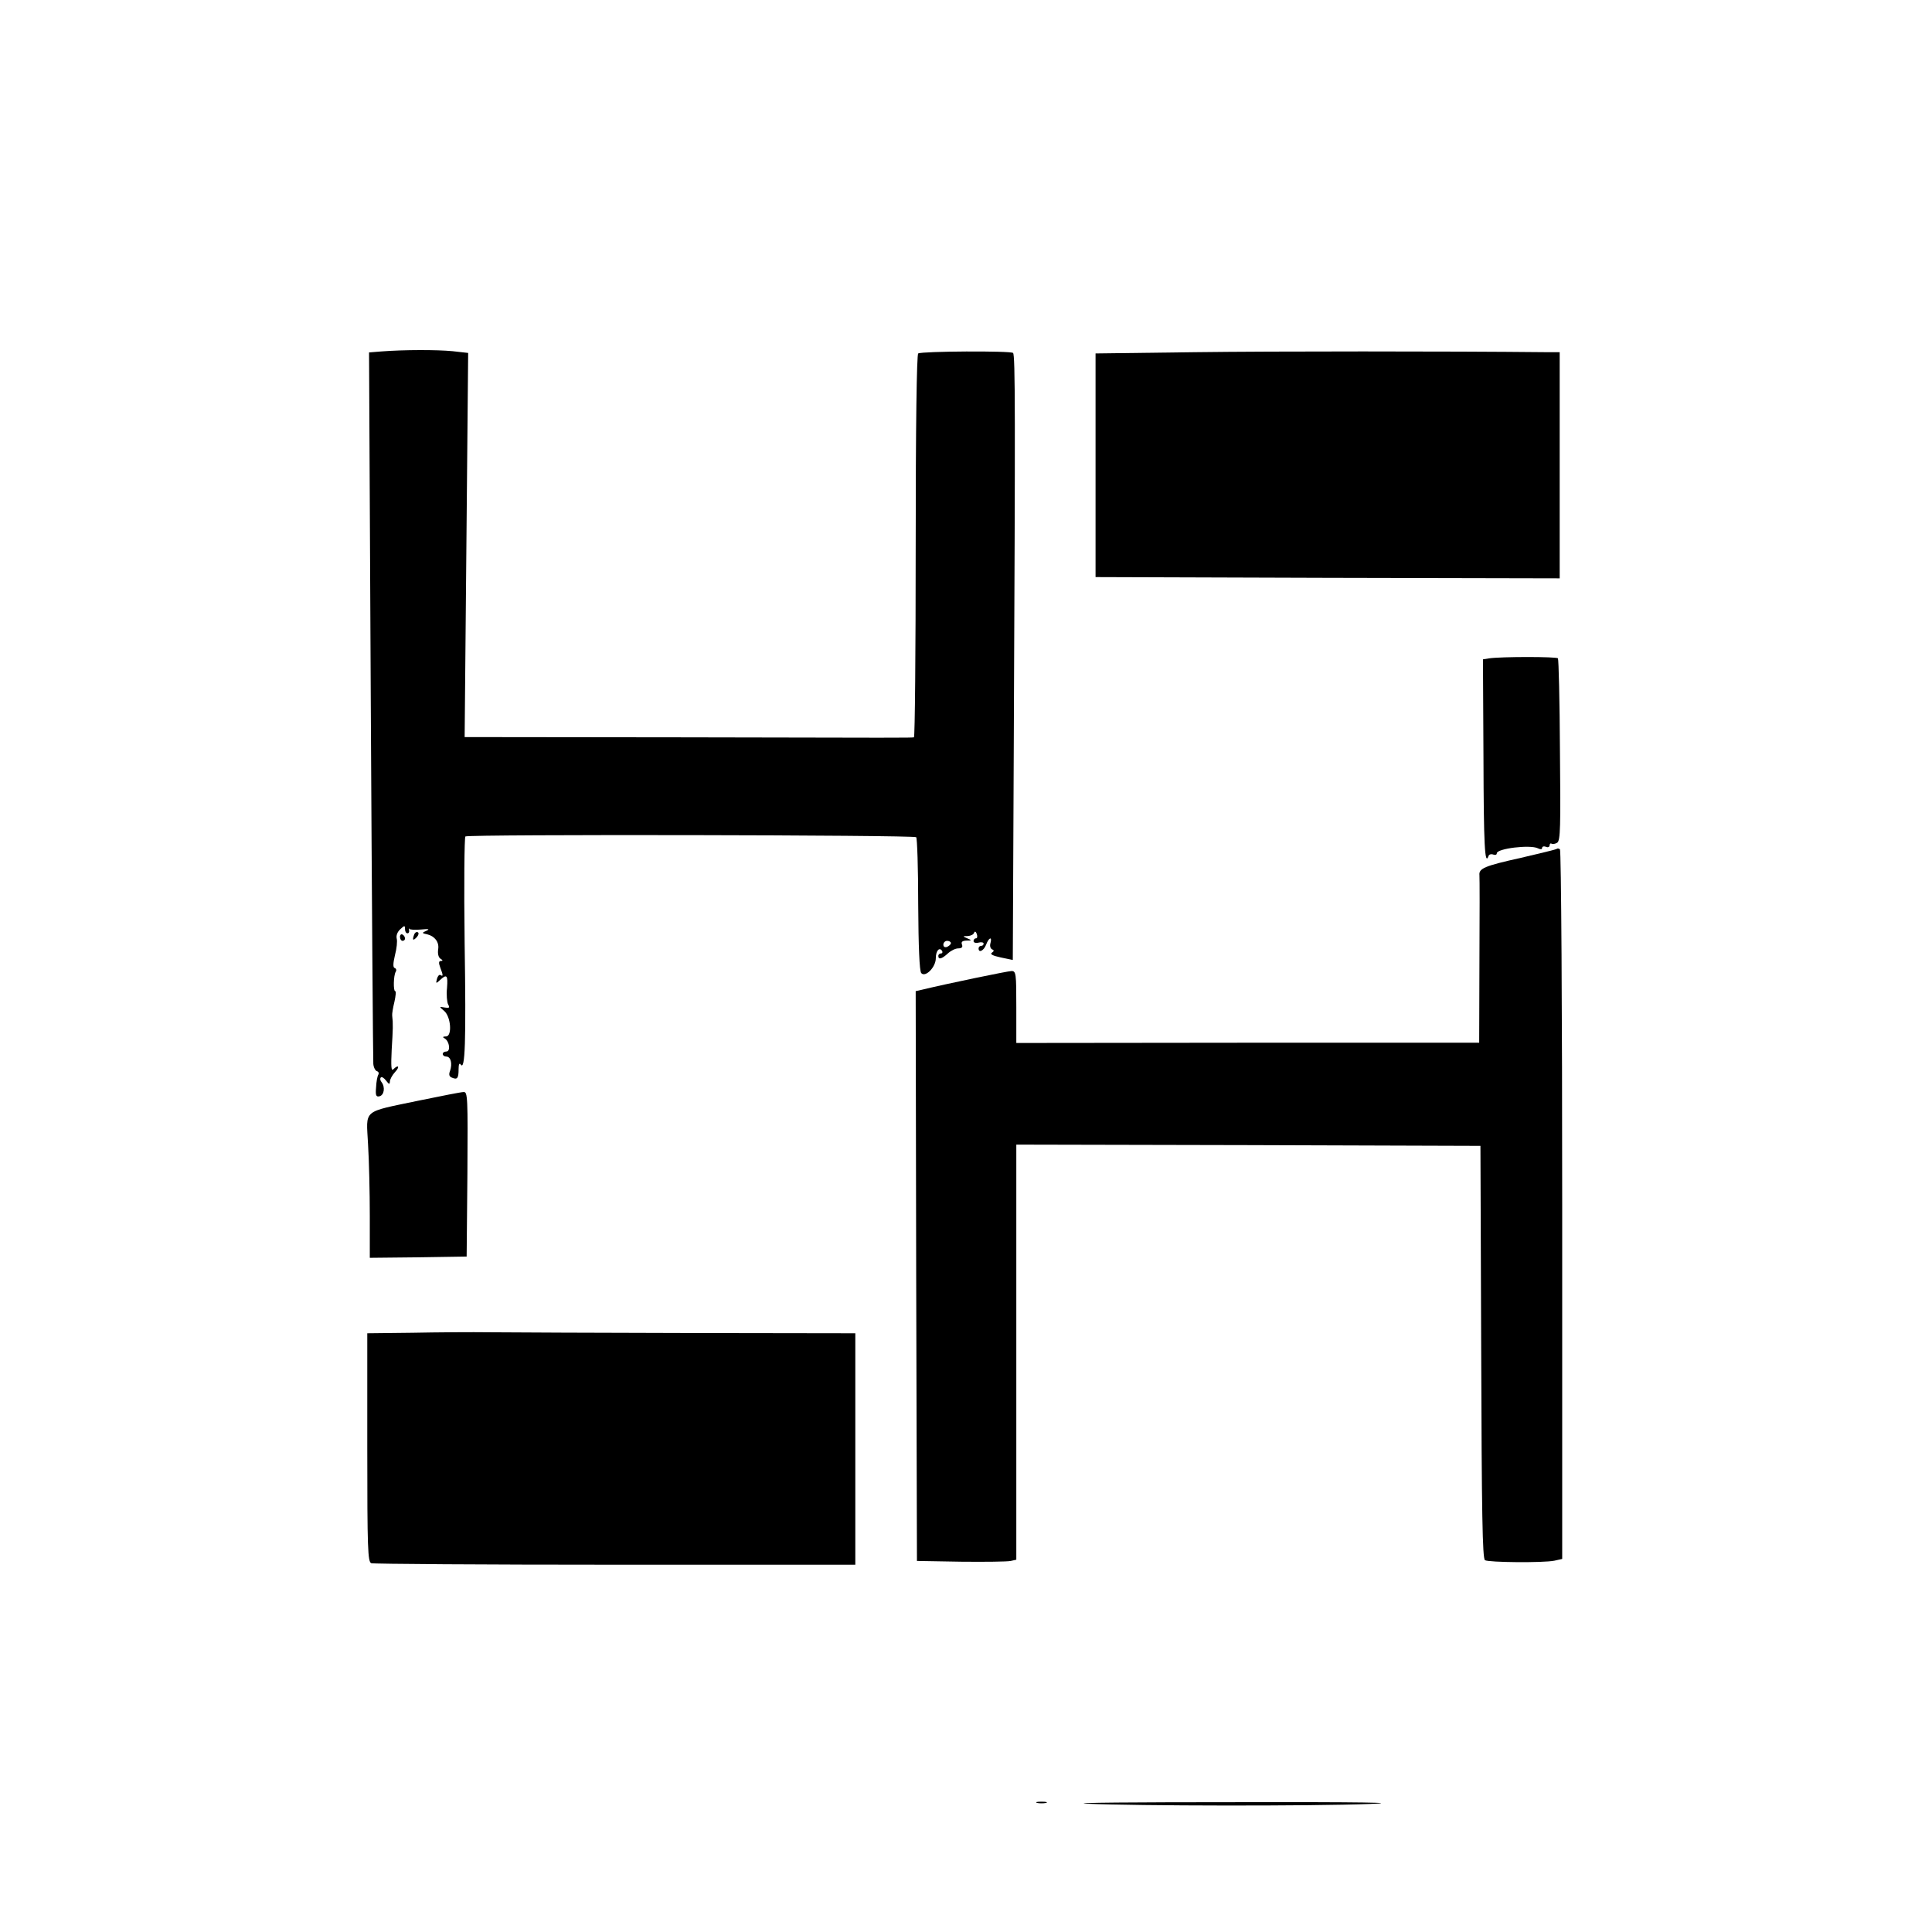 <?xml version="1.0" standalone="no"?>
<!DOCTYPE svg PUBLIC "-//W3C//DTD SVG 20010904//EN"
 "http://www.w3.org/TR/2001/REC-SVG-20010904/DTD/svg10.dtd">
<svg version="1.0" xmlns="http://www.w3.org/2000/svg"
 width="768pt" height="768pt" viewBox="0 0 768 768"
 preserveAspectRatio="xMidYMid meet">
<g transform="translate(0,768) scale(0.1,-0.1)"
fill="#000000" stroke="none">
<path d="M1516 6283 l-49 -4 7 -1402 c4 -771 9 -1413 10 -1426 1 -14 8 -27 14
-29 7 -2 9 -8 6 -14 -4 -6 -8 -28 -9 -50 -3 -32 0 -39 13 -36 19 4 24 36 9 56
-6 7 -7 15 -3 19 3 4 13 -2 21 -13 12 -15 14 -16 15 -3 0 8 9 25 20 37 21 22
14 32 -7 11 -8 -8 -9 14 -6 78 5 82 6 103 2 136 -1 6 3 31 9 55 5 23 7 42 3
42 -8 0 -7 62 2 77 4 6 2 13 -4 15 -7 2 -7 17 1 51 7 26 10 56 7 66 -3 12 3
27 14 37 17 16 19 16 19 1 0 -10 4 -17 10 -17 5 0 8 6 6 13 -1 6 -1 9 1 5 2
-4 23 -5 46 -3 31 3 37 2 22 -5 -19 -8 -18 -10 3 -14 30 -7 48 -31 44 -58 -3
-19 1 -34 9 -39 10 -6 10 -9 2 -9 -9 0 -10 -7 -3 -26 12 -31 12 -37 1 -30 -5
3 -11 -4 -14 -15 -5 -19 -4 -20 12 -5 27 25 32 20 28 -31 -3 -27 0 -56 4 -65
8 -14 5 -16 -13 -13 -23 4 -23 4 -3 -13 28 -23 33 -102 8 -102 -13 0 -15 -3
-5 -8 19 -12 24 -52 6 -52 -8 0 -14 -4 -14 -10 0 -5 6 -10 14 -10 18 0 25 -28
15 -57 -6 -15 -3 -23 8 -27 21 -9 26 -2 26 34 0 18 3 26 8 19 18 -29 22 89 16
483 -3 230 -1 420 3 423 14 9 1783 6 1792 -3 4 -4 8 -124 8 -267 1 -170 5
-264 12 -273 16 -19 58 23 58 59 0 29 14 46 25 29 3 -5 1 -10 -4 -10 -6 0 -11
-4 -11 -10 0 -16 14 -12 38 10 12 11 30 20 41 20 14 0 19 5 15 15 -4 11 1 15
17 16 23 0 23 1 4 9 -19 8 -19 9 2 9 12 1 23 6 25 13 3 7 7 6 11 -5 3 -9 2
-17 -3 -17 -6 0 -10 -5 -10 -11 0 -6 9 -9 20 -6 11 3 20 1 20 -4 0 -5 -4 -9
-10 -9 -5 0 -10 -4 -10 -10 0 -20 21 -9 30 15 11 29 25 34 17 5 -3 -10 0 -21
7 -24 8 -3 8 -7 -1 -13 -9 -6 3 -12 35 -19 l48 -10 4 876 c6 1302 6 1528 -3
1537 -10 9 -362 7 -377 -2 -6 -4 -10 -286 -10 -766 0 -417 -3 -759 -7 -760
-14 -2 -52 -2 -922 0 l-864 1 7 764 7 763 -62 7 c-62 6 -192 6 -283 -1z m2264
-2352 c0 -5 -7 -11 -15 -15 -9 -3 -15 0 -15 9 0 8 7 15 15 15 8 0 15 -4 15 -9z"/>
<path d="M4750 6280 l-395 -5 0 -445 0 -444 923 -3 922 -2 0 450 0 449 -52 0
c-395 4 -1086 4 -1398 0z"/>
<path d="M5920 5063 l-25 -4 2 -390 c1 -347 5 -433 20 -392 2 7 11 9 19 6 8
-3 14 -1 14 5 0 19 132 35 163 20 10 -5 17 -5 17 1 0 6 7 8 15 5 8 -4 15 -1
15 6 0 6 4 9 8 6 4 -2 14 -1 22 4 13 8 14 62 11 367 -1 197 -5 361 -8 366 -4
7 -226 7 -273 0z"/>
<path d="M6189 4306 c-2 -3 -67 -18 -143 -36 -144 -32 -168 -42 -165 -69 1 -9
1 -162 0 -341 l-1 -325 -920 0 -920 -1 0 143 c0 133 -1 143 -19 143 -14 0
-256 -50 -359 -75 l-22 -5 2 -1133 3 -1132 175 -3 c96 -1 185 0 198 3 l22 5 0
825 0 825 923 -2 922 -3 3 -819 c2 -641 5 -822 15 -828 14 -9 231 -11 276 -2
l31 7 0 1408 c0 775 -4 1410 -9 1413 -4 3 -10 4 -12 2z"/>
<path d="M1646 3964 c-8 -22 -4 -25 11 -9 7 8 9 16 4 19 -5 3 -12 -1 -15 -10z"/>
<path d="M1590 3956 c0 -9 5 -16 10 -16 6 0 10 4 10 9 0 6 -4 13 -10 16 -5 3
-10 -1 -10 -9z"/>
<path d="M1665 3305 c-228 -48 -209 -32 -202 -173 4 -64 7 -192 7 -285 l0
-167 193 2 192 3 3 328 c2 307 1 327 -15 326 -10 0 -90 -16 -178 -34z"/>
<path d="M1638 2382 l-178 -2 0 -454 c0 -405 2 -455 16 -460 9 -3 445 -6 970
-6 l954 0 0 460 0 460 -657 1 c-362 1 -719 2 -793 3 -74 1 -215 0 -312 -2z"/>
<path d="M4123 513 c9 -2 25 -2 35 0 9 3 1 5 -18 5 -19 0 -27 -2 -17 -5z"/>
<path d="M4320 510 c199 -9 894 -10 1125 -1 136 5 -33 8 -530 7 -401 0 -669
-2 -595 -6z"/>
</g>
</svg>

